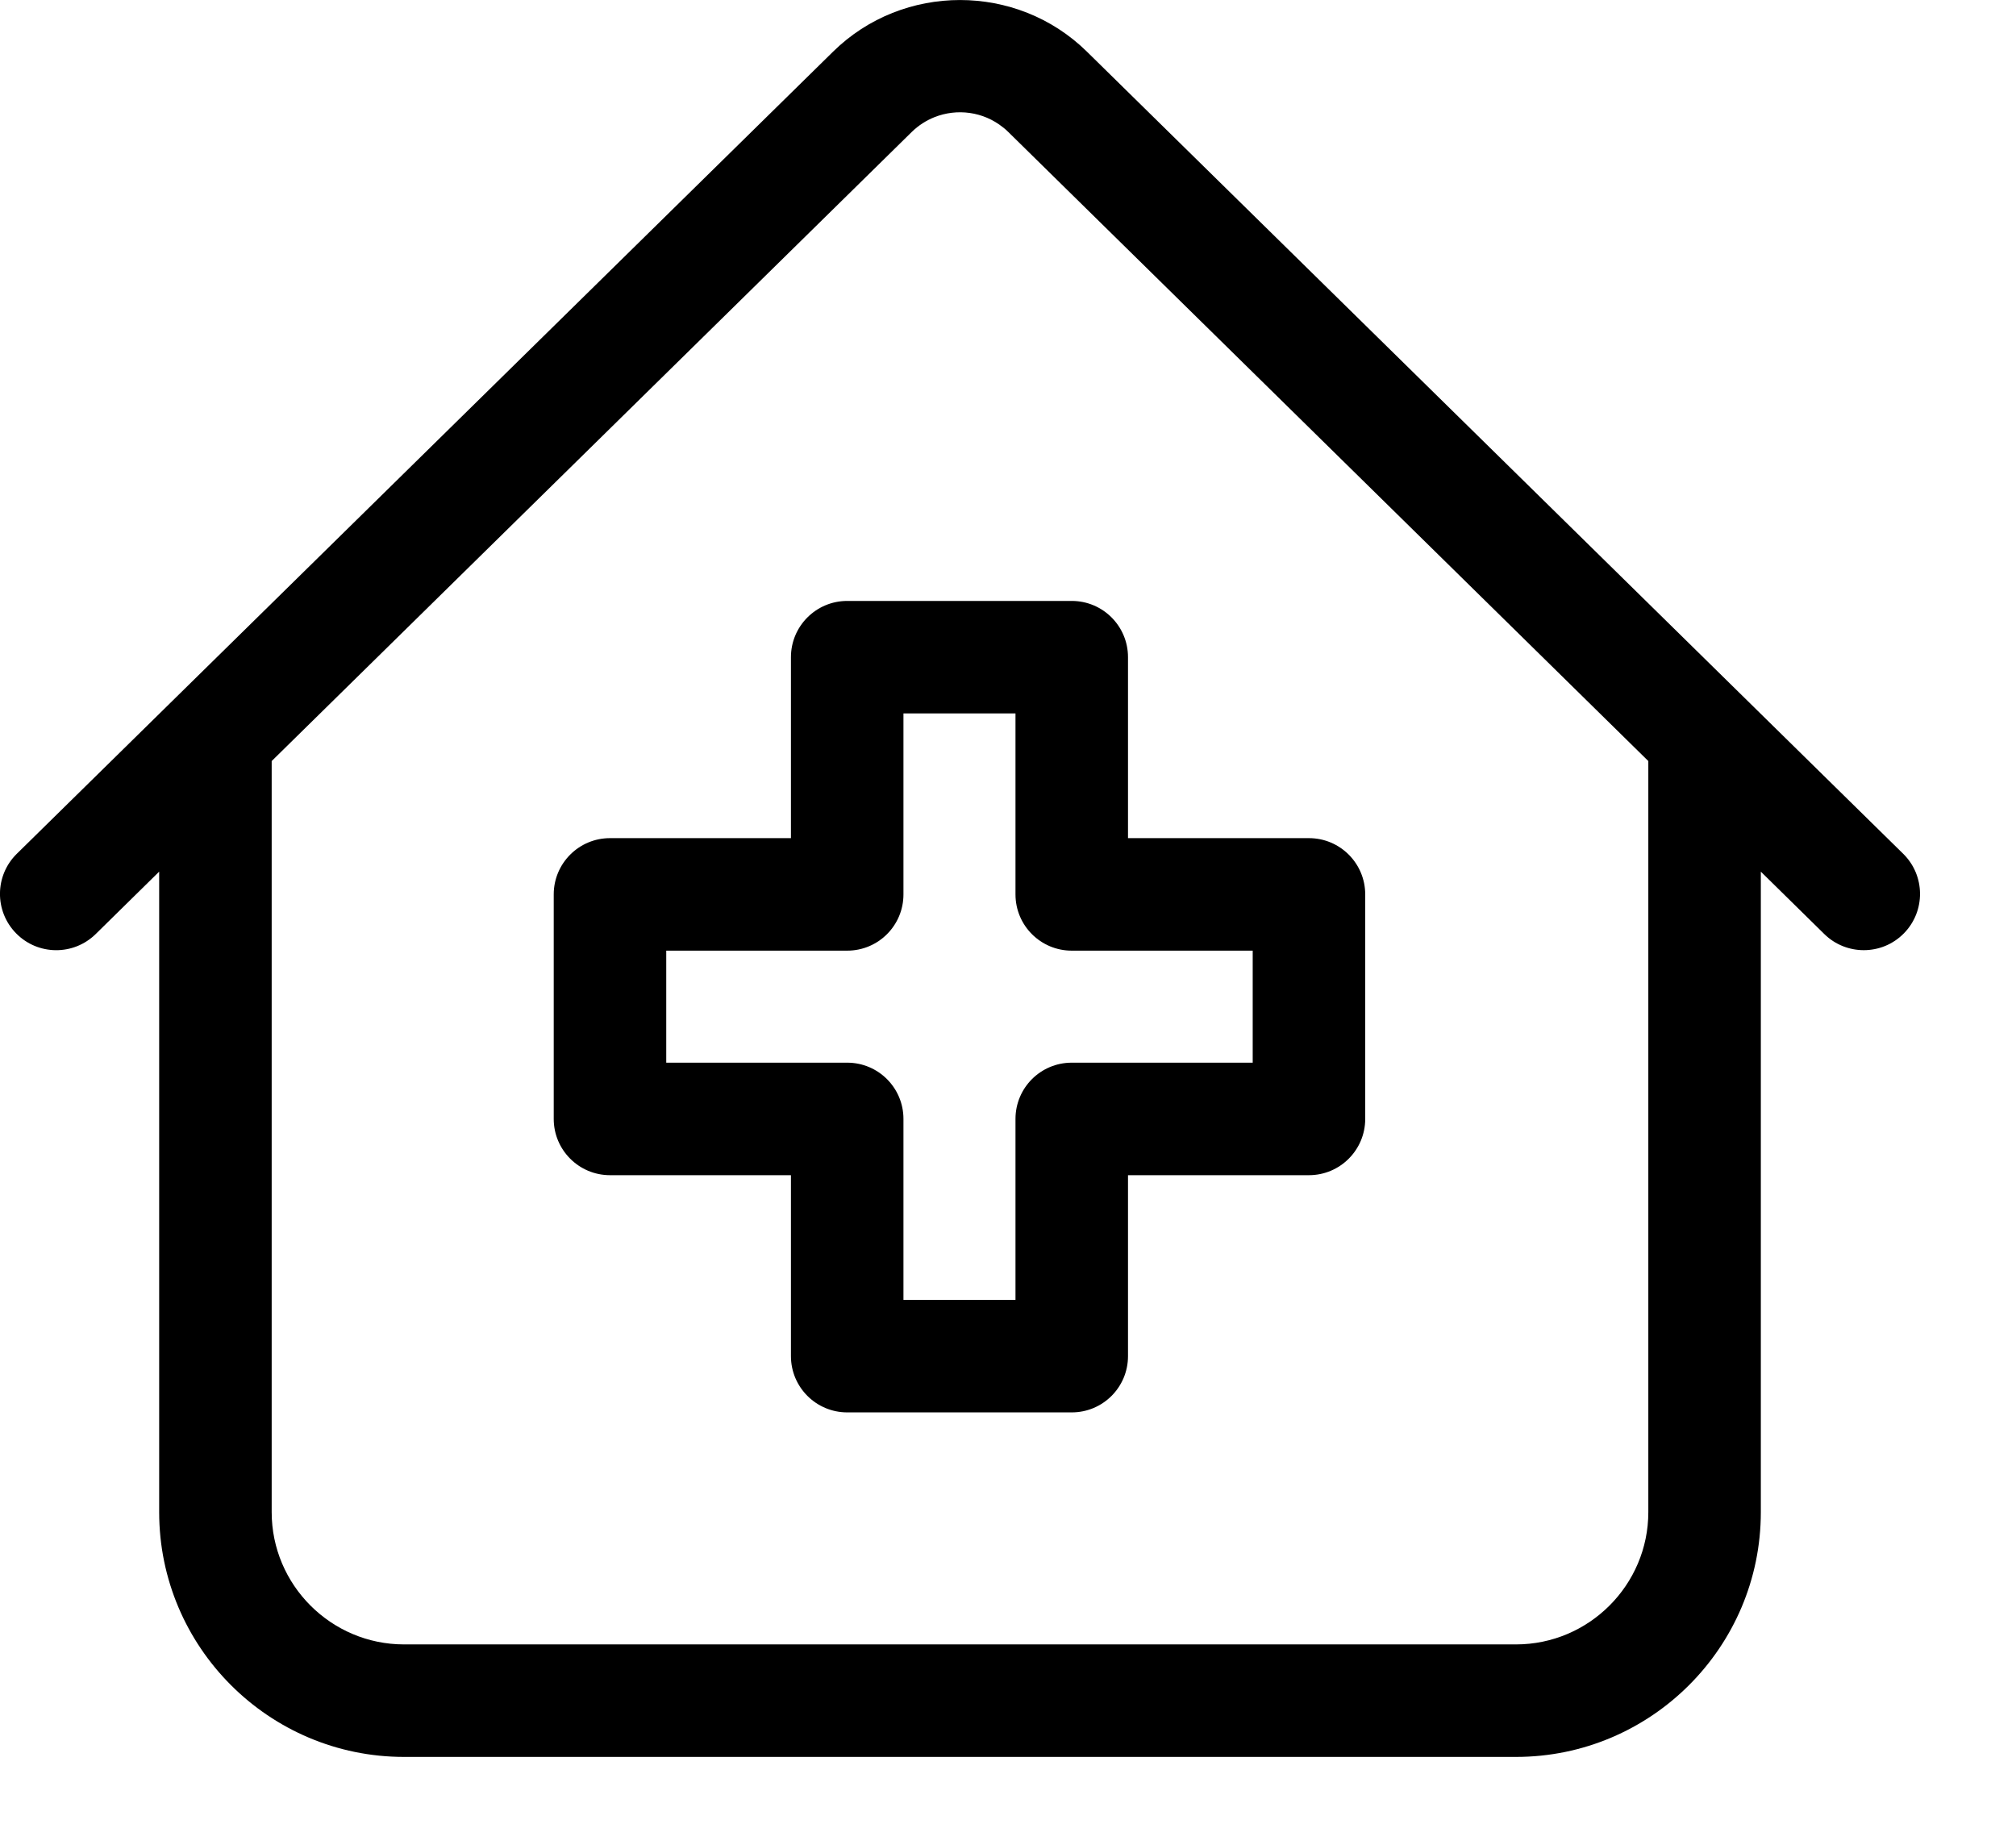 <?xml version="1.0" encoding="UTF-8" standalone="no"?>
<!DOCTYPE svg PUBLIC "-//W3C//DTD SVG 1.1//EN" "http://www.w3.org/Graphics/SVG/1.1/DTD/svg11.dtd">
<svg width="100%" height="100%" viewBox="0 0 21 19" version="1.1" xmlns="http://www.w3.org/2000/svg" xmlns:xlink="http://www.w3.org/1999/xlink" xml:space="preserve" xmlns:serif="http://www.serif.com/" style="fill-rule:evenodd;clip-rule:evenodd;stroke-linejoin:round;stroke-miterlimit:2;">
    <g transform="matrix(1,0,0,1,-232,-0.849)">
        <path d="M251.825,9.743L243.322,1.387C242.593,0.67 241.407,0.67 240.678,1.387L232.175,9.743C231.944,9.97 231.941,10.341 232.168,10.572C232.395,10.803 232.766,10.806 232.997,10.579L233.658,9.929L233.658,16.601C233.658,18.007 234.802,19.151 236.209,19.151L247.791,19.151C249.198,19.151 250.342,18.007 250.342,16.601L250.342,9.929L251.003,10.579C251.117,10.691 251.266,10.747 251.414,10.747C251.566,10.747 251.717,10.689 251.832,10.572C252.059,10.341 252.056,9.97 251.825,9.743ZM249.17,16.601C249.17,17.36 248.551,17.979 247.791,17.979L236.209,17.979C235.449,17.979 234.83,17.36 234.83,16.601L234.83,8.777L241.499,2.222C241.568,2.155 241.648,2.104 241.733,2.07C241.968,1.976 242.243,2.011 242.447,2.175C242.466,2.189 242.484,2.205 242.501,2.222L249.17,8.777L249.17,16.601Z" style="fill-rule:nonzero;"/>
        <path d="M240.239,7.695L240.239,9.58L238.354,9.58C238.03,9.58 237.768,9.843 237.768,10.166L237.768,12.505C237.768,12.828 238.03,13.091 238.354,13.091L240.239,13.091L240.239,14.976C240.239,15.3 240.502,15.562 240.825,15.562L243.164,15.562C243.488,15.562 243.75,15.3 243.75,14.976L243.75,13.091L245.635,13.091C245.959,13.091 246.221,12.828 246.221,12.505L246.221,10.166C246.221,9.843 245.959,9.58 245.635,9.58L243.75,9.58L243.75,7.695C243.75,7.371 243.488,7.109 243.164,7.109L240.825,7.109C240.502,7.109 240.239,7.371 240.239,7.695ZM241.411,10.166L241.411,8.281L242.578,8.281L242.578,10.166C242.578,10.49 242.84,10.752 243.164,10.752L245.049,10.752L245.049,11.919L243.164,11.919C242.84,11.919 242.578,12.181 242.578,12.505L242.578,14.39L241.411,14.39L241.411,12.505C241.411,12.181 241.149,11.919 240.825,11.919L238.94,11.919L238.94,10.752L240.825,10.752C241.149,10.752 241.411,10.49 241.411,10.166Z" style="fill-rule:nonzero;"/>
    </g>
</svg>
